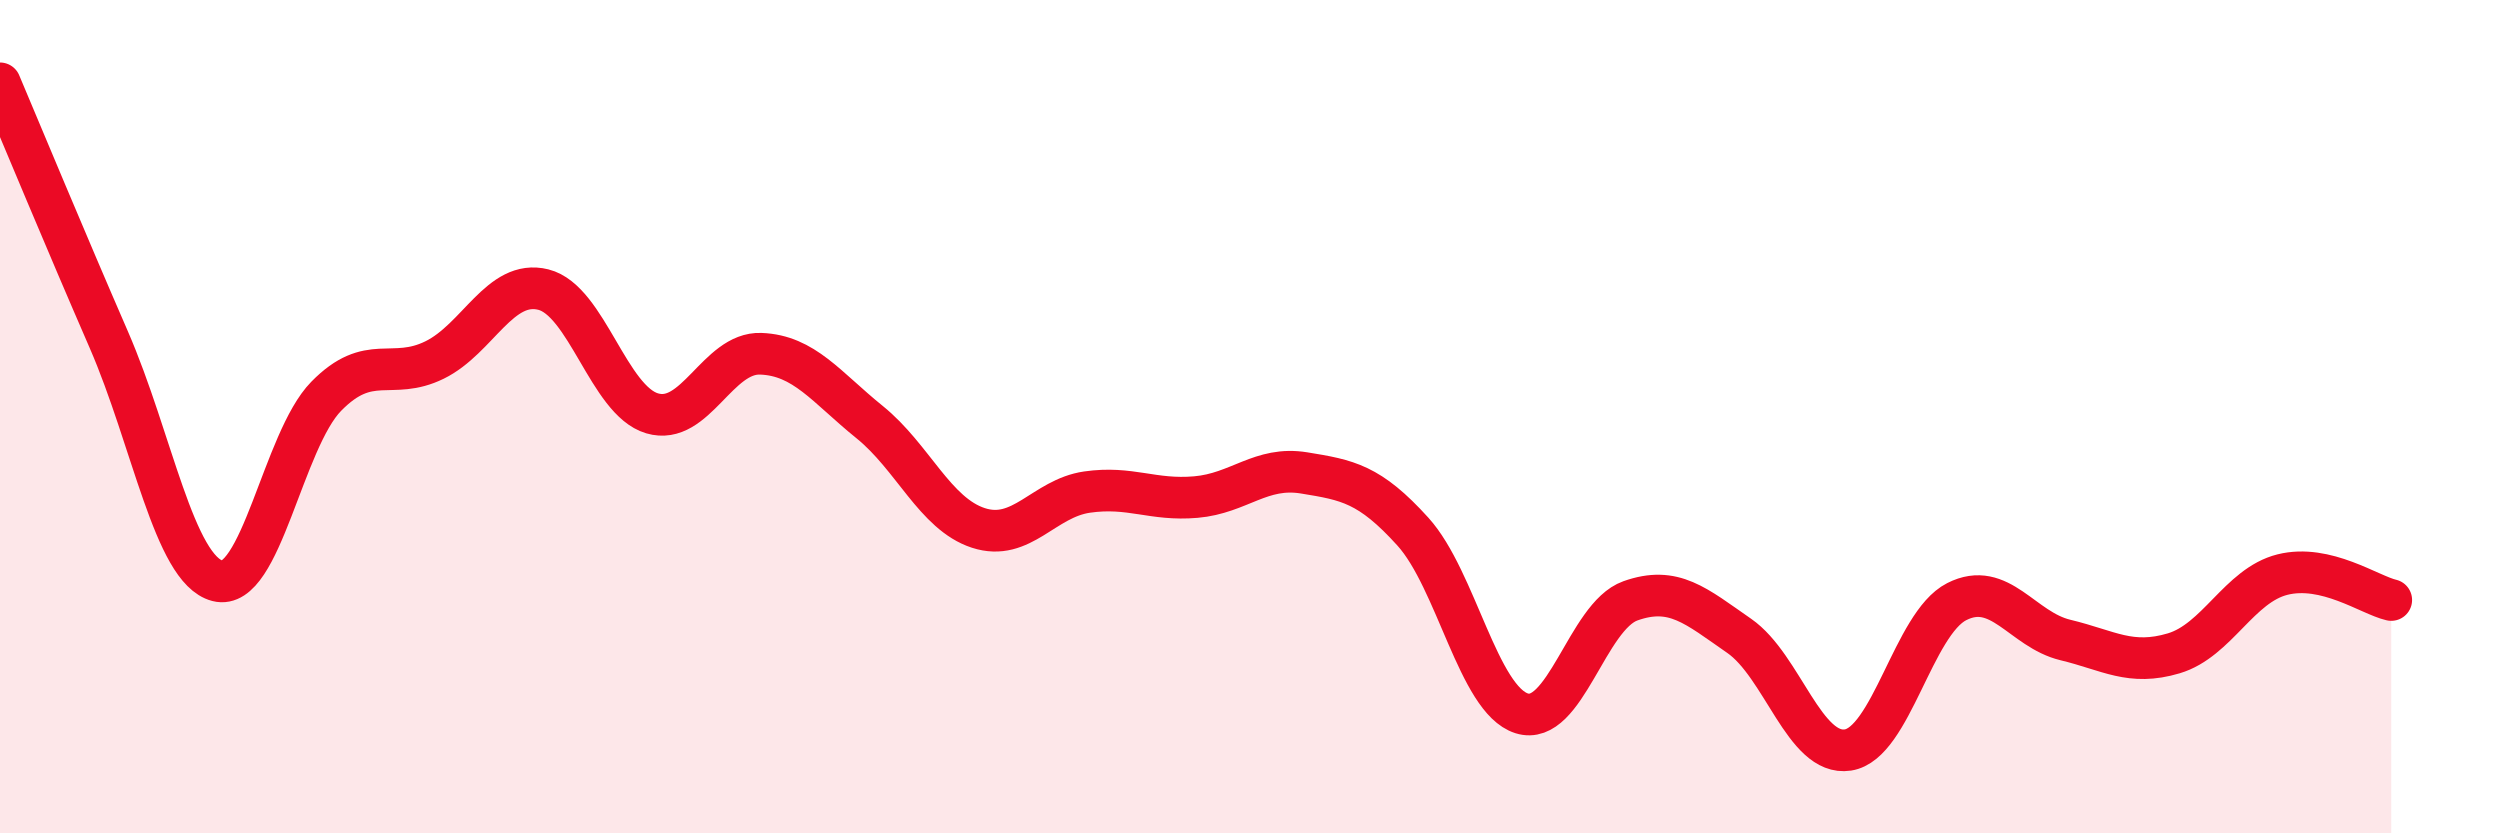 
    <svg width="60" height="20" viewBox="0 0 60 20" xmlns="http://www.w3.org/2000/svg">
      <path
        d="M 0,2 C 0.52,3.23 1.57,5.76 2.61,8.15 C 3.65,10.54 4.18,13.67 5.22,13.94 C 6.26,14.21 6.79,10.57 7.83,9.51 C 8.87,8.45 9.39,9.15 10.43,8.64 C 11.47,8.13 12,6.69 13.04,6.95 C 14.08,7.21 14.61,9.61 15.65,9.92 C 16.69,10.23 17.22,8.45 18.26,8.49 C 19.3,8.53 19.83,9.29 20.87,10.13 C 21.91,10.97 22.44,12.33 23.48,12.67 C 24.52,13.01 25.05,11.96 26.09,11.81 C 27.13,11.66 27.66,12.02 28.7,11.93 C 29.74,11.84 30.26,11.18 31.3,11.35 C 32.34,11.52 32.87,11.61 33.91,12.76 C 34.95,13.91 35.48,16.79 36.52,17.12 C 37.56,17.45 38.09,14.79 39.13,14.42 C 40.17,14.05 40.7,14.54 41.74,15.26 C 42.78,15.98 43.31,18.16 44.35,18 C 45.39,17.84 45.92,14.97 46.96,14.44 C 48,13.91 48.53,15.11 49.57,15.36 C 50.61,15.61 51.13,15.99 52.17,15.68 C 53.21,15.37 53.74,14.05 54.78,13.79 C 55.82,13.53 56.87,14.28 57.39,14.4L57.39 20L0 20Z"
        fill="#EB0A25"
        opacity="0.1"
        stroke-linecap="round"
        stroke-linejoin="round"
      />
      <path
        d="M 0,2 C 0.52,3.23 1.57,5.76 2.61,8.15 C 3.65,10.54 4.18,13.67 5.22,13.94 C 6.26,14.21 6.79,10.57 7.83,9.51 C 8.87,8.45 9.39,9.15 10.43,8.64 C 11.47,8.13 12,6.69 13.04,6.95 C 14.08,7.21 14.61,9.61 15.65,9.92 C 16.69,10.23 17.22,8.45 18.26,8.49 C 19.3,8.53 19.83,9.29 20.87,10.13 C 21.91,10.97 22.44,12.33 23.48,12.67 C 24.52,13.01 25.05,11.96 26.09,11.81 C 27.13,11.66 27.66,12.02 28.7,11.93 C 29.74,11.84 30.26,11.18 31.3,11.35 C 32.34,11.52 32.87,11.61 33.91,12.76 C 34.95,13.91 35.48,16.79 36.52,17.12 C 37.56,17.45 38.09,14.79 39.13,14.42 C 40.17,14.05 40.7,14.54 41.74,15.26 C 42.78,15.98 43.31,18.16 44.35,18 C 45.39,17.84 45.92,14.97 46.96,14.44 C 48,13.91 48.53,15.11 49.57,15.36 C 50.61,15.61 51.13,15.99 52.17,15.68 C 53.21,15.37 53.74,14.05 54.78,13.79 C 55.82,13.53 56.87,14.28 57.39,14.4"
        stroke="#EB0A25"
        stroke-width="1"
        fill="none"
        stroke-linecap="round"
        stroke-linejoin="round"
      />
    </svg>
  